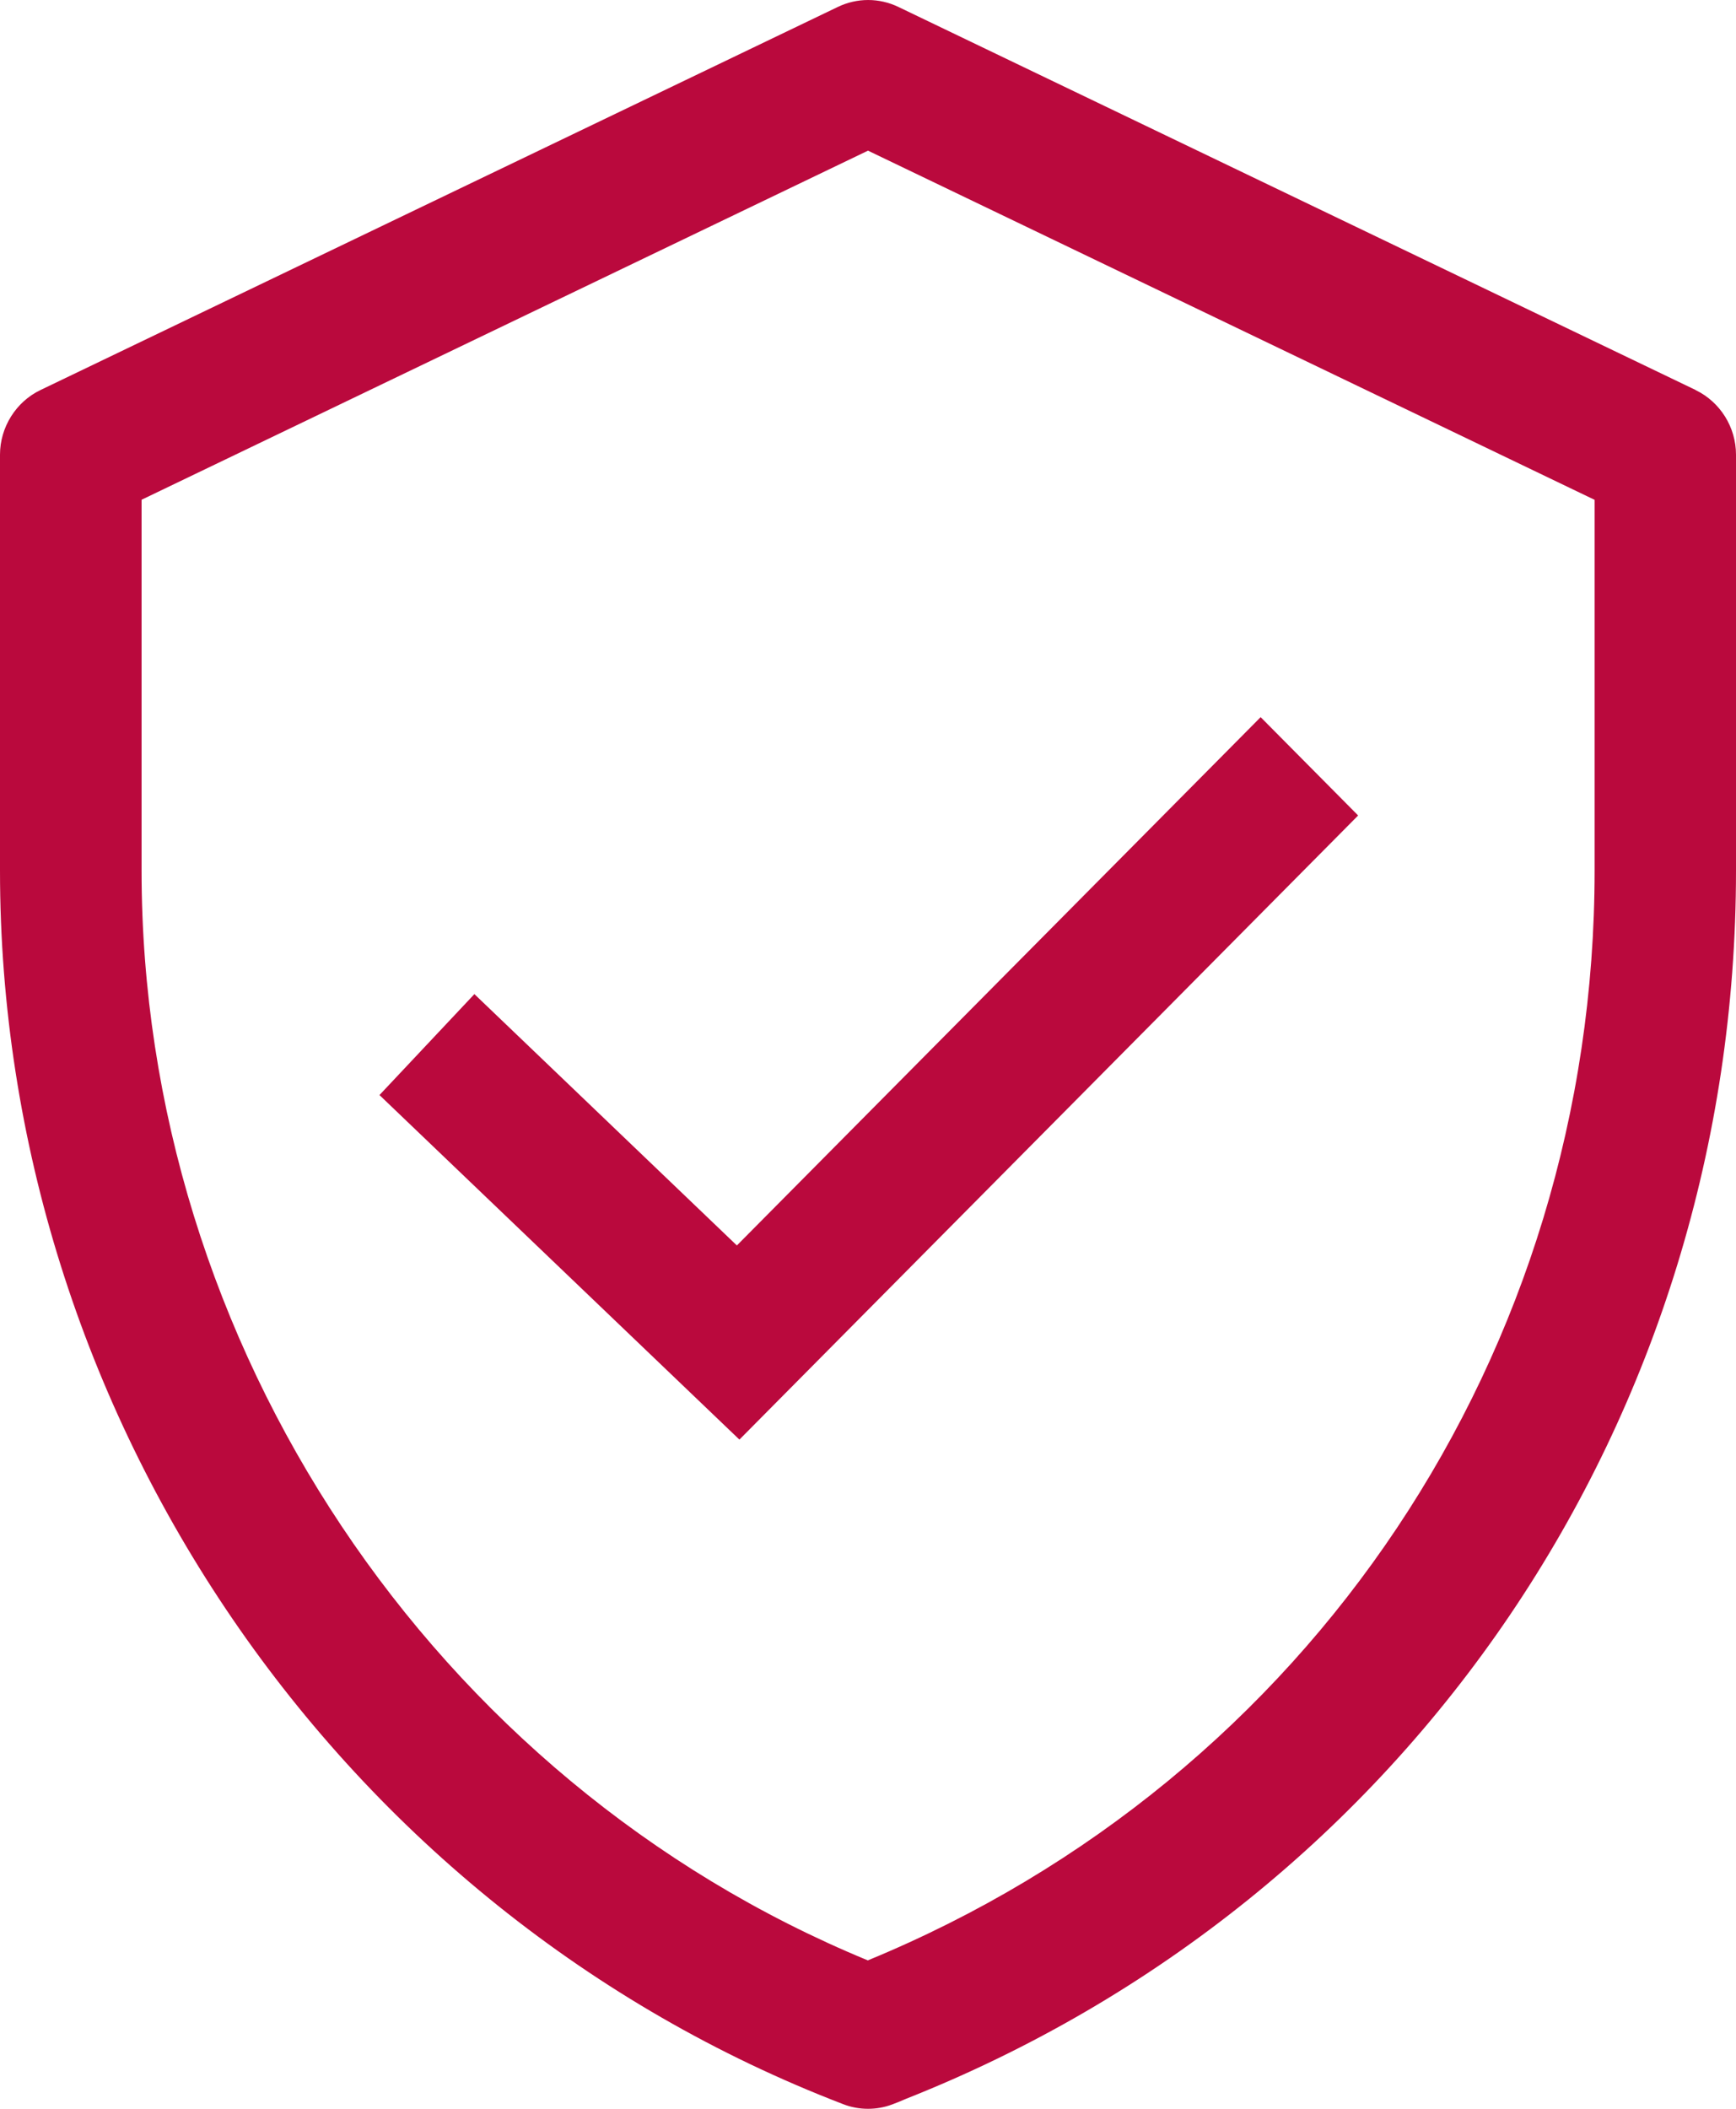 <?xml version="1.0" encoding="UTF-8"?> <svg xmlns="http://www.w3.org/2000/svg" width="56" height="68" viewBox="0 0 56 68" fill="none"><g id="Shield"><path id="Sheild" fill-rule="evenodd" clip-rule="evenodd" d="M28.985 0.226L54.704 12.579H54.698C55.492 12.963 56 13.777 56 14.661V28.077C56 45.703 45.487 61.247 29.207 67.686C29.099 67.737 28.934 67.801 28.781 67.859C28.527 67.955 28.267 68 28 68C27.721 68 27.447 67.949 27.187 67.846C10.926 61.599 0 45.614 0 28.077V14.661C0 13.777 0.515 12.957 1.302 12.579L27.022 0.226C27.644 -0.075 28.362 -0.075 28.985 0.226ZM51.439 28.077V16.115H51.433L28 4.858L4.567 16.115V28.077C4.567 43.371 13.962 57.428 27.994 63.214C42.254 57.345 51.439 43.608 51.439 28.077ZM12.241 35.311L23.852 46.421L43.811 26.296L40.666 23.125L23.77 40.161L15.303 32.056L12.241 35.311Z" fill="#BA093D"></path></g></svg> 
